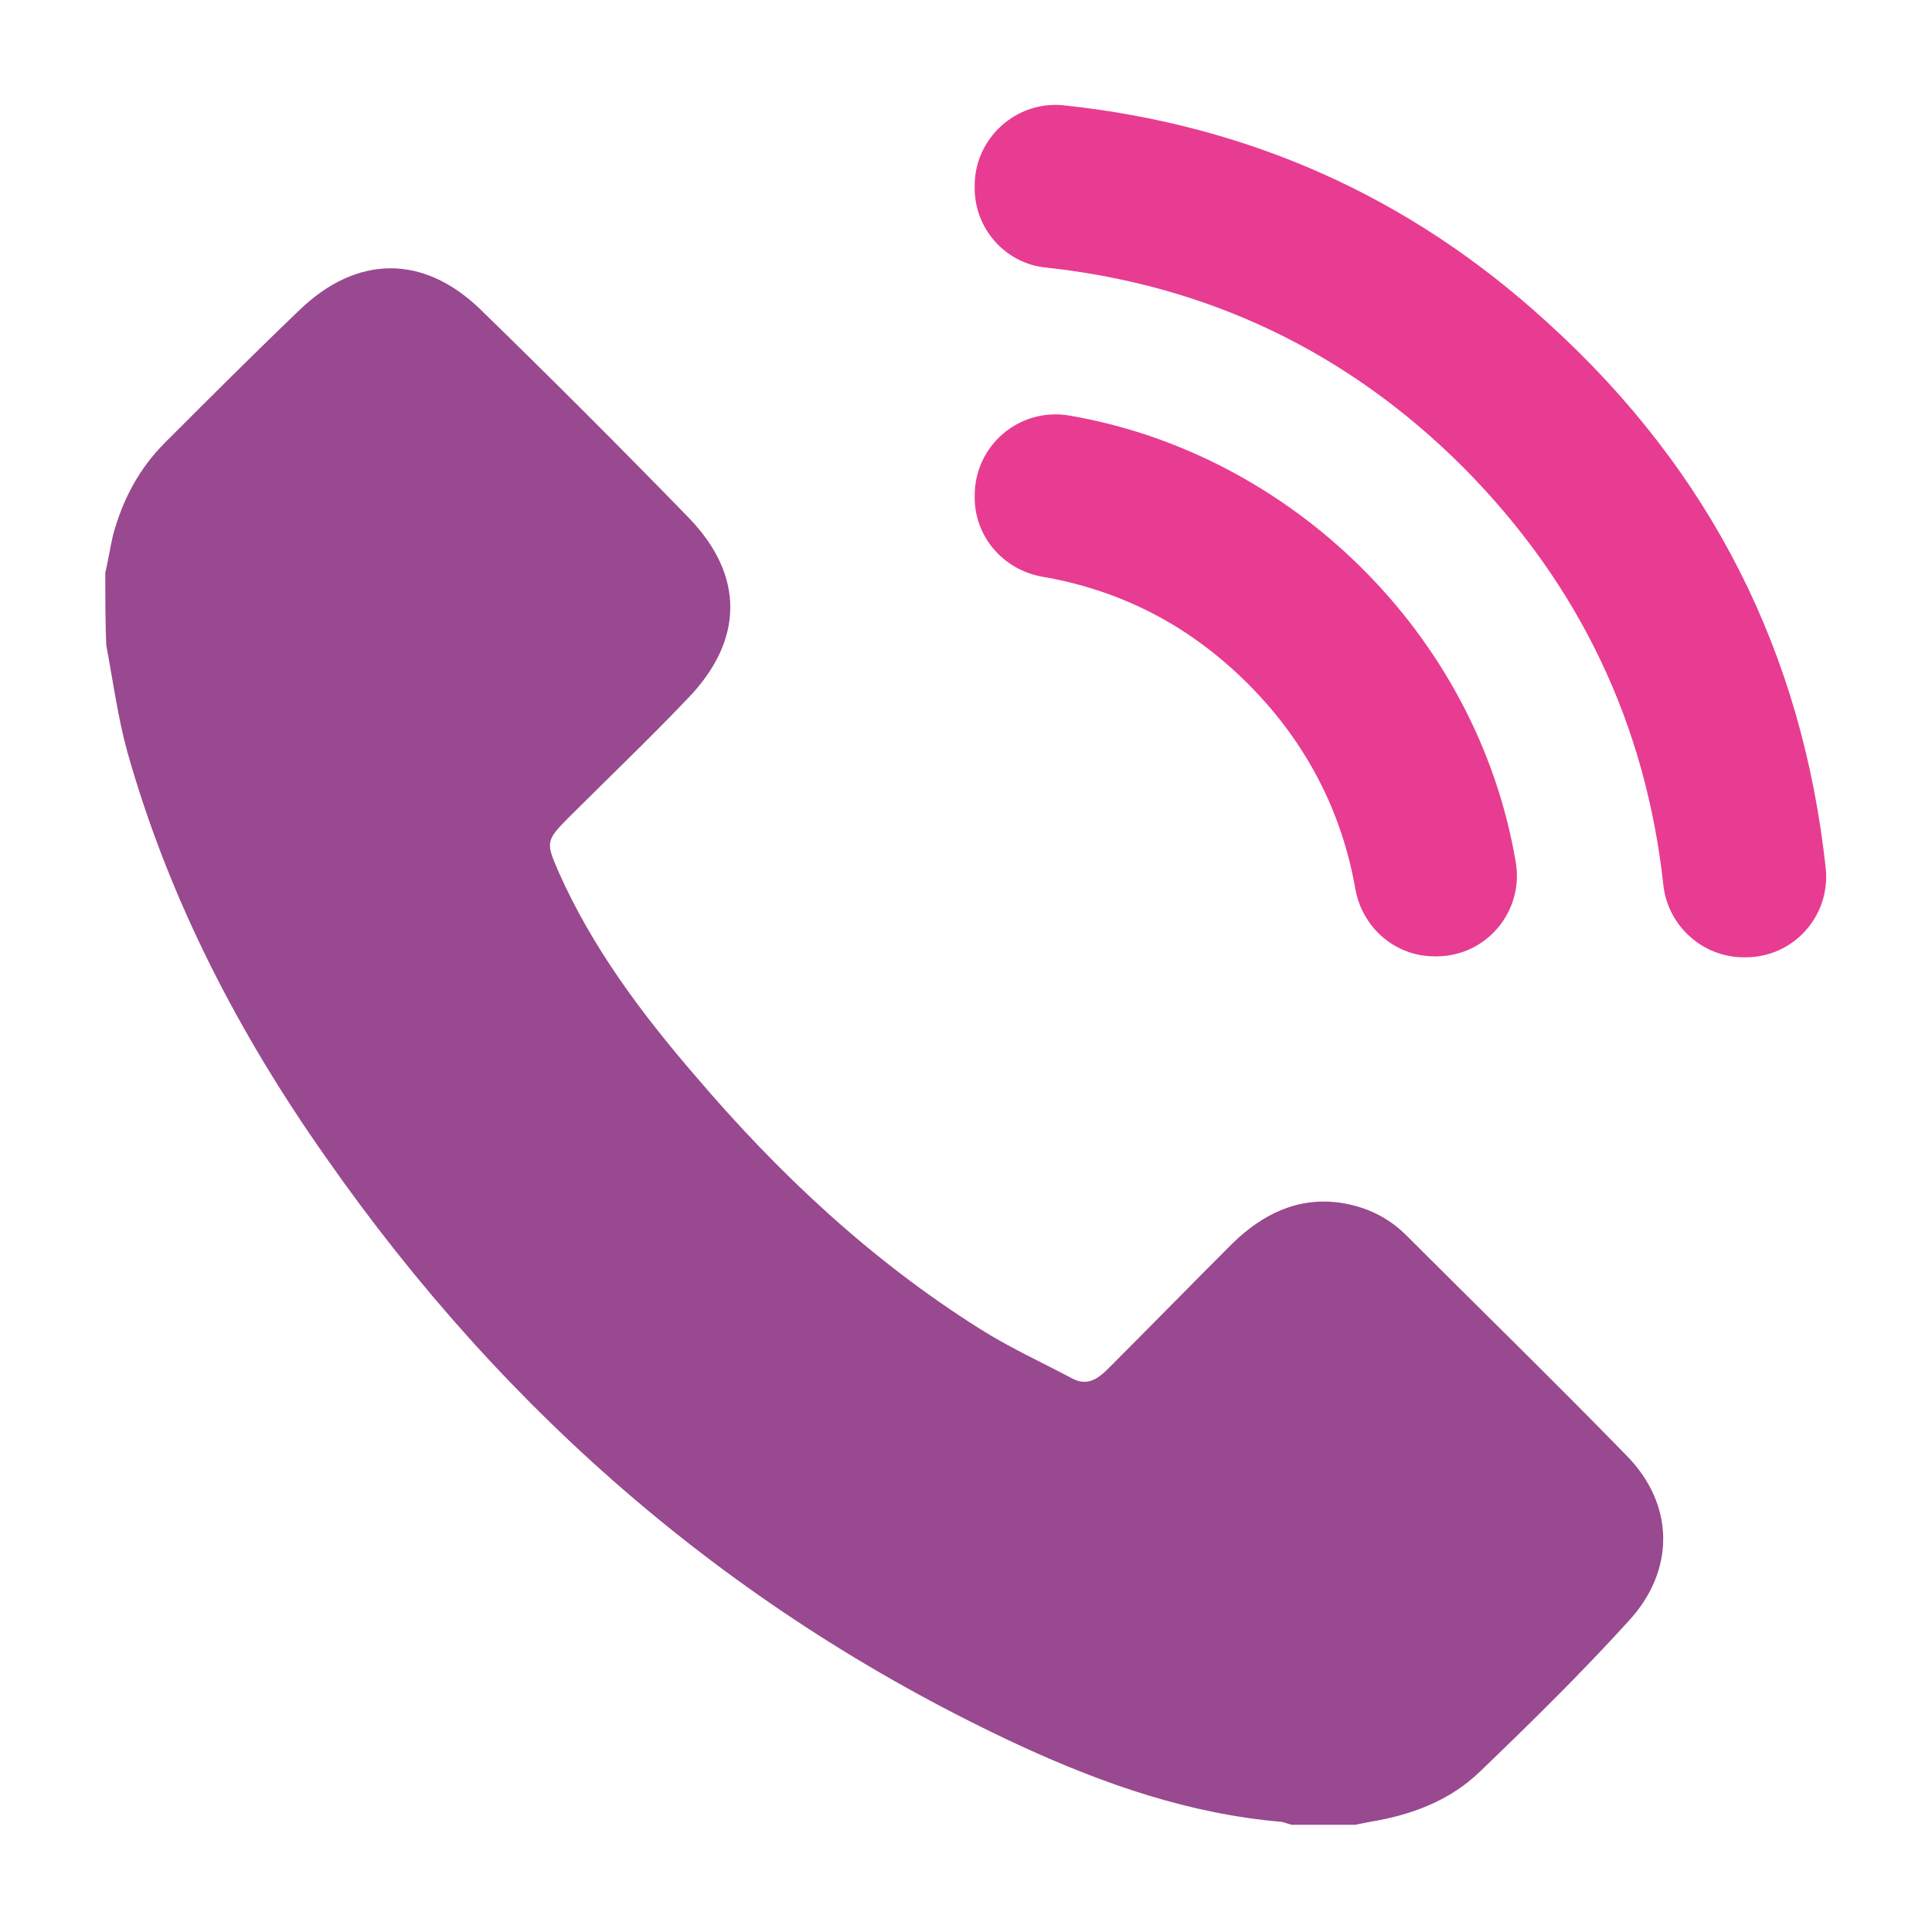 <?xml version="1.0" encoding="utf-8"?>
<!-- Generator: Adobe Illustrator 25.3.0, SVG Export Plug-In . SVG Version: 6.00 Build 0)  -->
<svg version="1.1" id="Layer_1" xmlns="http://www.w3.org/2000/svg" xmlns:xlink="http://www.w3.org/1999/xlink" x="0px" y="0px"
	 viewBox="0 0 200 200" style="enable-background:new 0 0 200 200;" xml:space="preserve">
<style type="text/css">
	.st0{fill:#99498F;}
	.st1{fill:#E73C91;}
</style>
<g>
	<path class="st0" d="M10.9,59.3c0.3-1.3,0.5-2.6,0.8-3.9c1-3.7,2.7-6.9,5.4-9.6c4.6-4.6,9.2-9.2,13.9-13.7
		c5.9-5.7,12.8-5.8,18.7-0.1c7.3,7.1,14.5,14.3,21.6,21.6c5.8,6,5.7,12.7-0.1,18.7c-4,4.2-8.2,8.2-12.3,12.3
		c-2.4,2.4-2.4,2.6-1.1,5.6c3.5,7.9,8.6,14.7,14.2,21.2c8.6,10.1,18.2,19.1,29.5,26.2c3,1.9,6.3,3.4,9.5,5.1c1.5,0.8,2.6,0.1,3.7-1
		c4.3-4.3,8.6-8.7,12.9-13c3.1-3,6.7-4.8,11.1-4.2c2.7,0.4,5,1.5,6.9,3.4c7.6,7.6,15.3,15.1,22.8,22.8c5,5.1,5,11.9,0.2,17.1
		c-4.9,5.4-10.2,10.6-15.4,15.6c-3.1,3-7.1,4.5-11.4,5.2c-0.5,0.1-1,0.2-1.5,0.3c-2.2,0-4.4,0-6.6,0c-0.3-0.1-0.7-0.2-1-0.3
		c-9.5-0.8-18.4-3.9-26.9-7.8c-29.6-13.7-53.4-34.3-72-60.9c-9.1-12.9-16.3-26.8-20.6-42c-1-3.6-1.5-7.4-2.2-11.1
		C10.9,64.4,10.9,61.9,10.9,59.3z"/>
	<path class="st1" d="M100.9,19.5v-0.3c0-4.9,4.3-8.8,9.2-8.3c18.9,2,35.7,9.3,50.1,22.5c17,15.4,26.4,34.3,28.8,56.5
		c0.5,4.9-3.3,9.2-8.3,9.2h-0.2c-4.2,0-7.8-3.2-8.3-7.4c-1.8-16.6-8.6-31.1-20.7-43.3c-12.1-12.1-26.6-18.9-43.2-20.7
		C104.1,27.3,100.9,23.7,100.9,19.5z"/>
	<path class="st1" d="M110.6,43c23,3.9,42.3,22.6,46.3,46.2c0.9,5.1-3,9.8-8.2,9.8h-0.2c-4.1,0-7.5-3-8.2-7
		c-1.4-8-5.1-15.2-11.1-21.2c-6.1-6.1-13.2-9.7-21.3-11.1c-4-0.7-7-4.1-7-8.2v-0.2C100.9,46.1,105.5,42.2,110.6,43z"/>
</g>
</svg>
